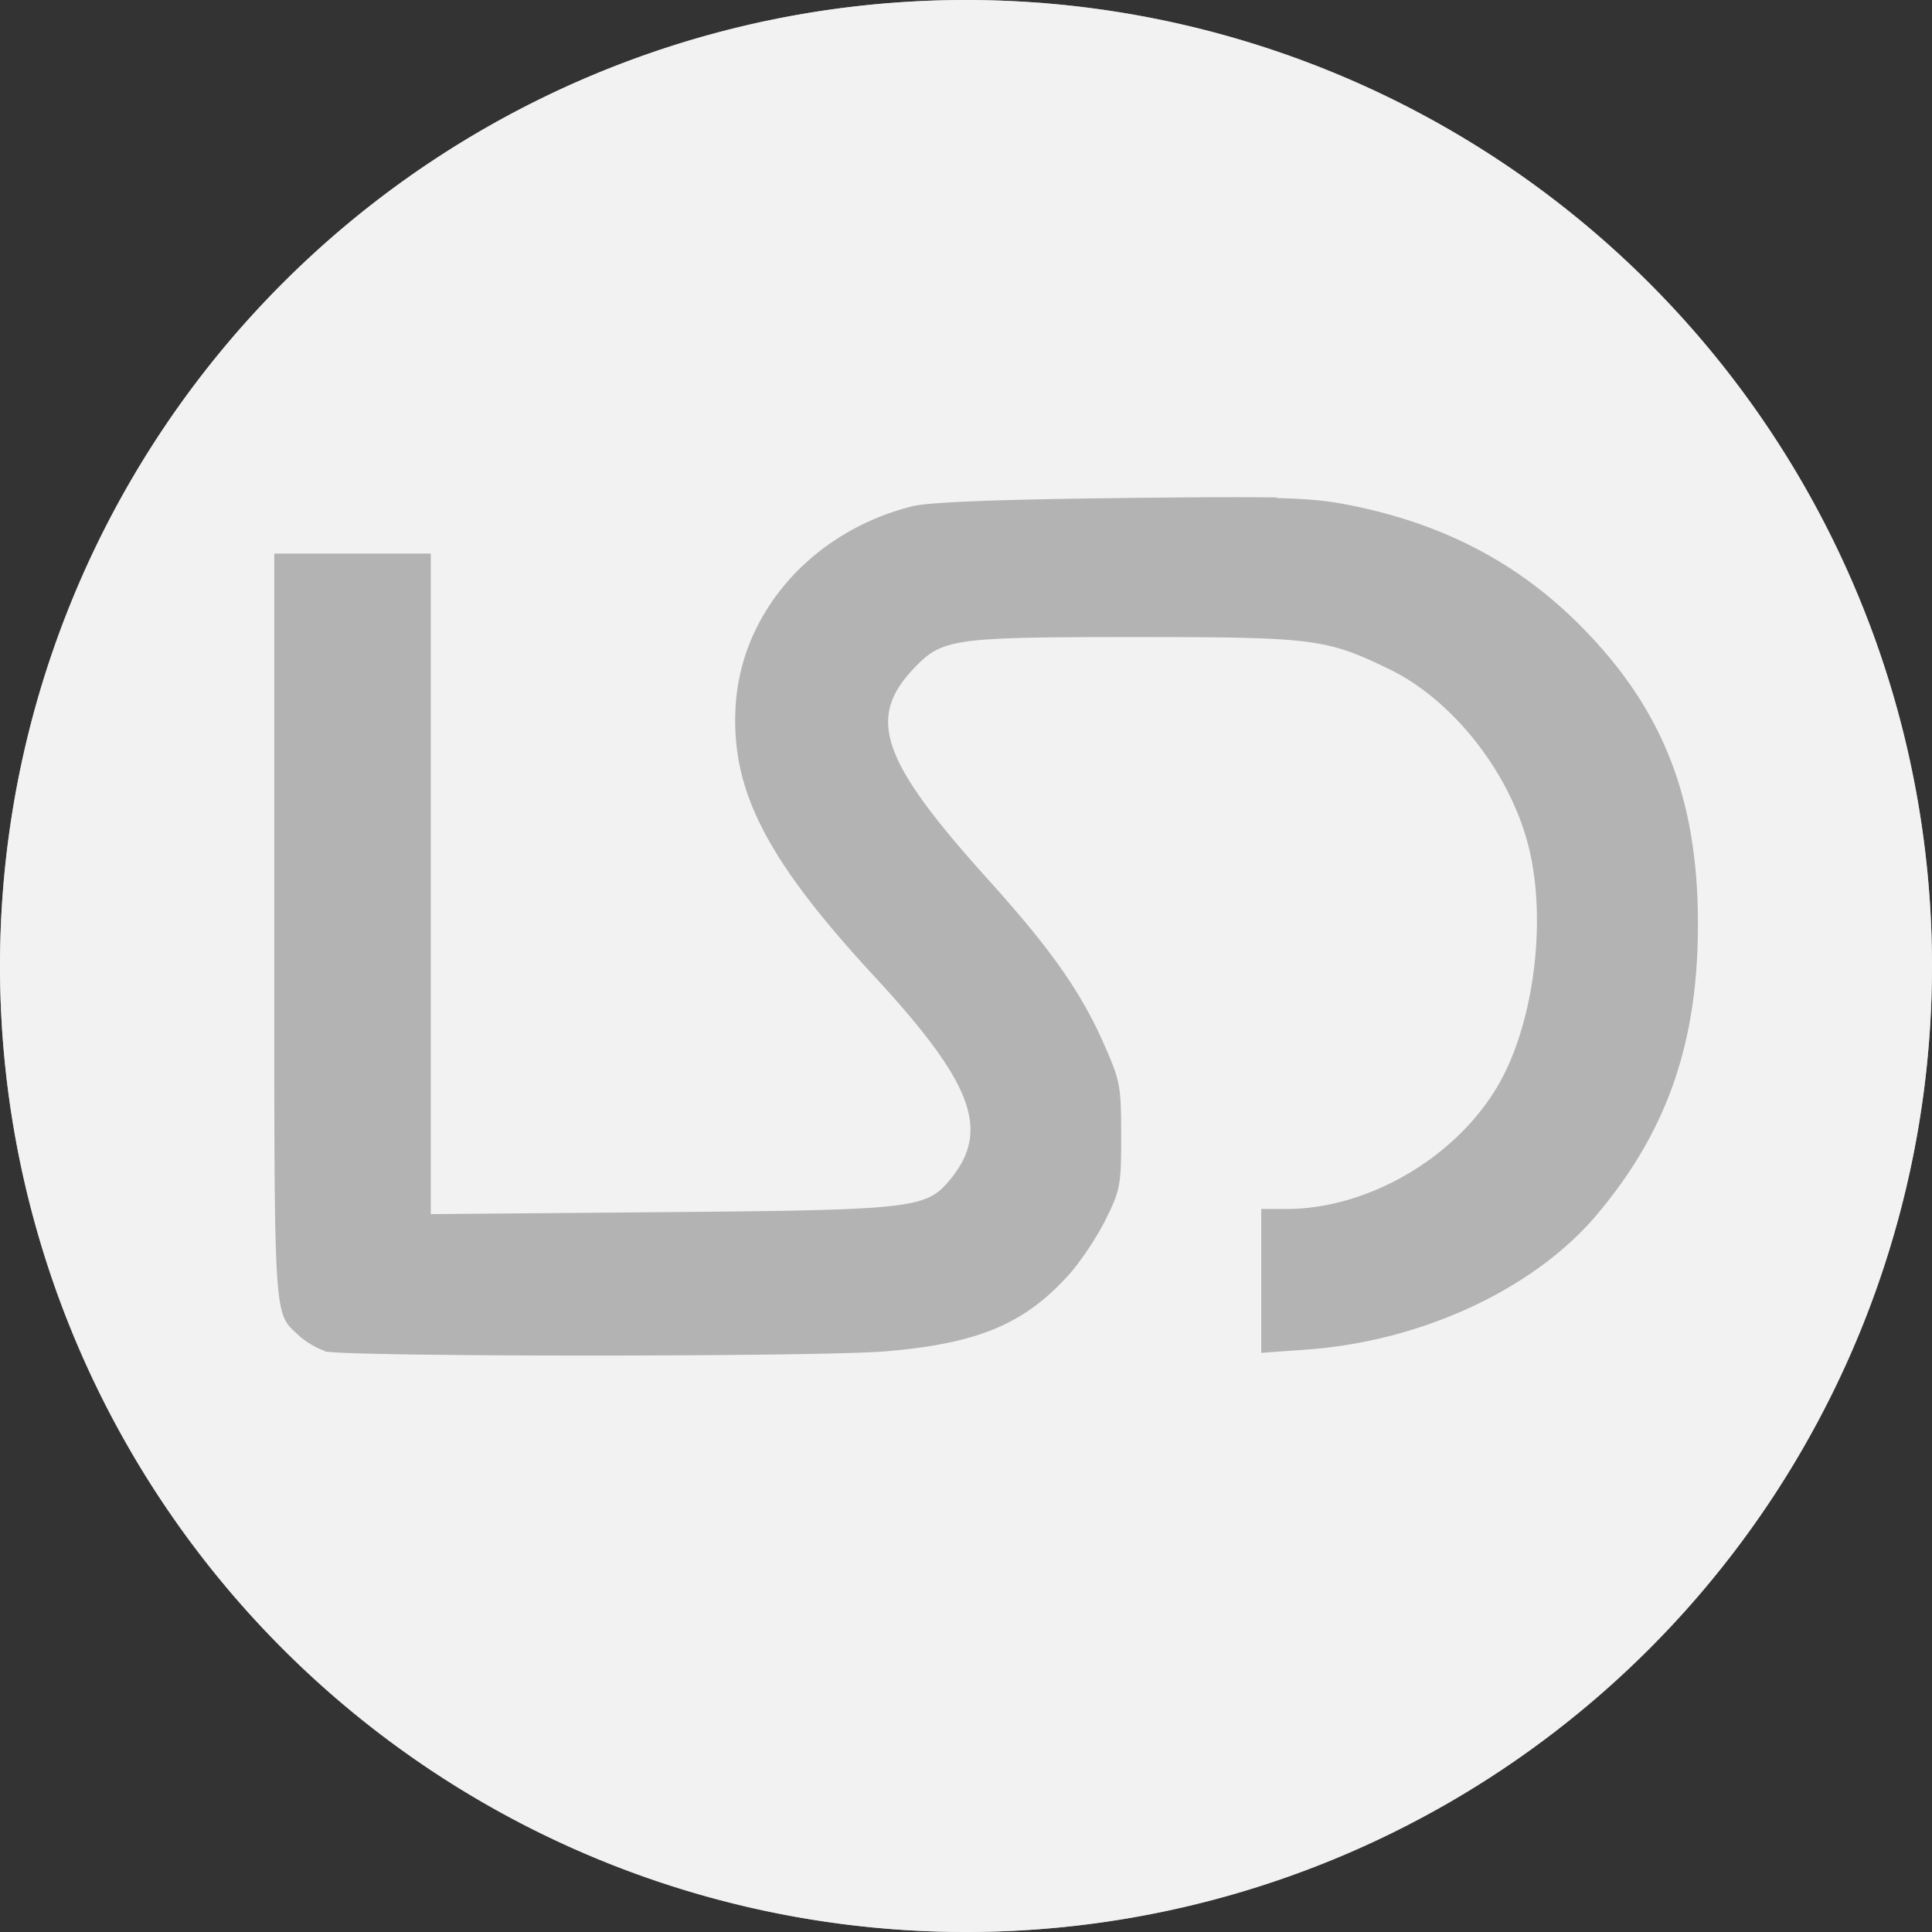 <?xml version="1.0" encoding="UTF-8" standalone="no"?>
<!-- Created with Inkscape (http://www.inkscape.org/) -->
<svg id="svg3346" xmlns:rdf="http://www.w3.org/1999/02/22-rdf-syntax-ns#" xmlns="http://www.w3.org/2000/svg" height="35" width="35" version="1.1" xmlns:cc="http://creativecommons.org/ns#" xmlns:dc="http://purl.org/dc/elements/1.1/" viewBox="0 0 35 35">
 <rect x="0" y="0" width="35" height="35" fill="#333333" stroke="none"/>
 <g id="layer1" transform="translate(0 -1017.4)">
  <circle id="path4182" cx="17.5" cy="1034.9" r="17.5" fill="#b3b3b3"/>
  <path id="path4164" fill="#f2f2f2" d="m17.5 1017.4a17.5 17.5 0 0 0 -17.5 17.5 17.5 17.5 0 0 0 17.5 17.5 17.5 17.5 0 0 0 17.5 -17.5 17.5 17.5 0 0 0 -17.5 -17.5zm5.636 9.023c0.585 0.015 0.897 0.05 1.214 0.109 1.727 0.324 3.113 1.033 4.266 2.188 1.5 1.502 2.144 3.13 2.144 5.42 0 2.153-0.56 3.757-1.832 5.266-1.141 1.353-3.189 2.301-5.283 2.445l-0.796 0.057v-1.304-1.302h0.454c1.539 0 3.189-1.003 3.913-2.379 0.584-1.112 0.791-2.855 0.489-4.132-0.319-1.352-1.367-2.703-2.54-3.27-1.139-0.55-1.362-0.58-4.594-0.58-3.315 0-3.501 0.026-4.017 0.569-0.859 0.902-0.59 1.673 1.334 3.809 1.156 1.283 1.692 2.043 2.119 3.013 0.288 0.655 0.303 0.742 0.304 1.638 0.001 0.897-0.013 0.979-0.279 1.52-0.155 0.314-0.454 0.764-0.667 1.001-0.804 0.894-1.639 1.245-3.309 1.389-1.2 0.104-9.83 0.102-10.177 0v-0.01c-0.136-0.041-0.343-0.162-0.459-0.271-0.473-0.441-0.451-0.128-0.451-7.416v-6.754h1.416 1.419v5.983 5.983l4.148-0.035c4.575-0.038 4.819-0.066 5.245-0.572 0.756-0.899 0.442-1.754-1.362-3.705-1.944-2.102-2.59-3.355-2.51-4.867 0.09-1.714 1.387-3.19 3.205-3.645 0.291-0.073 1.499-0.122 3.752-0.148 1.41-0.017 2.269-0.02 2.855-0.01z"/>
 </g>
</svg>
